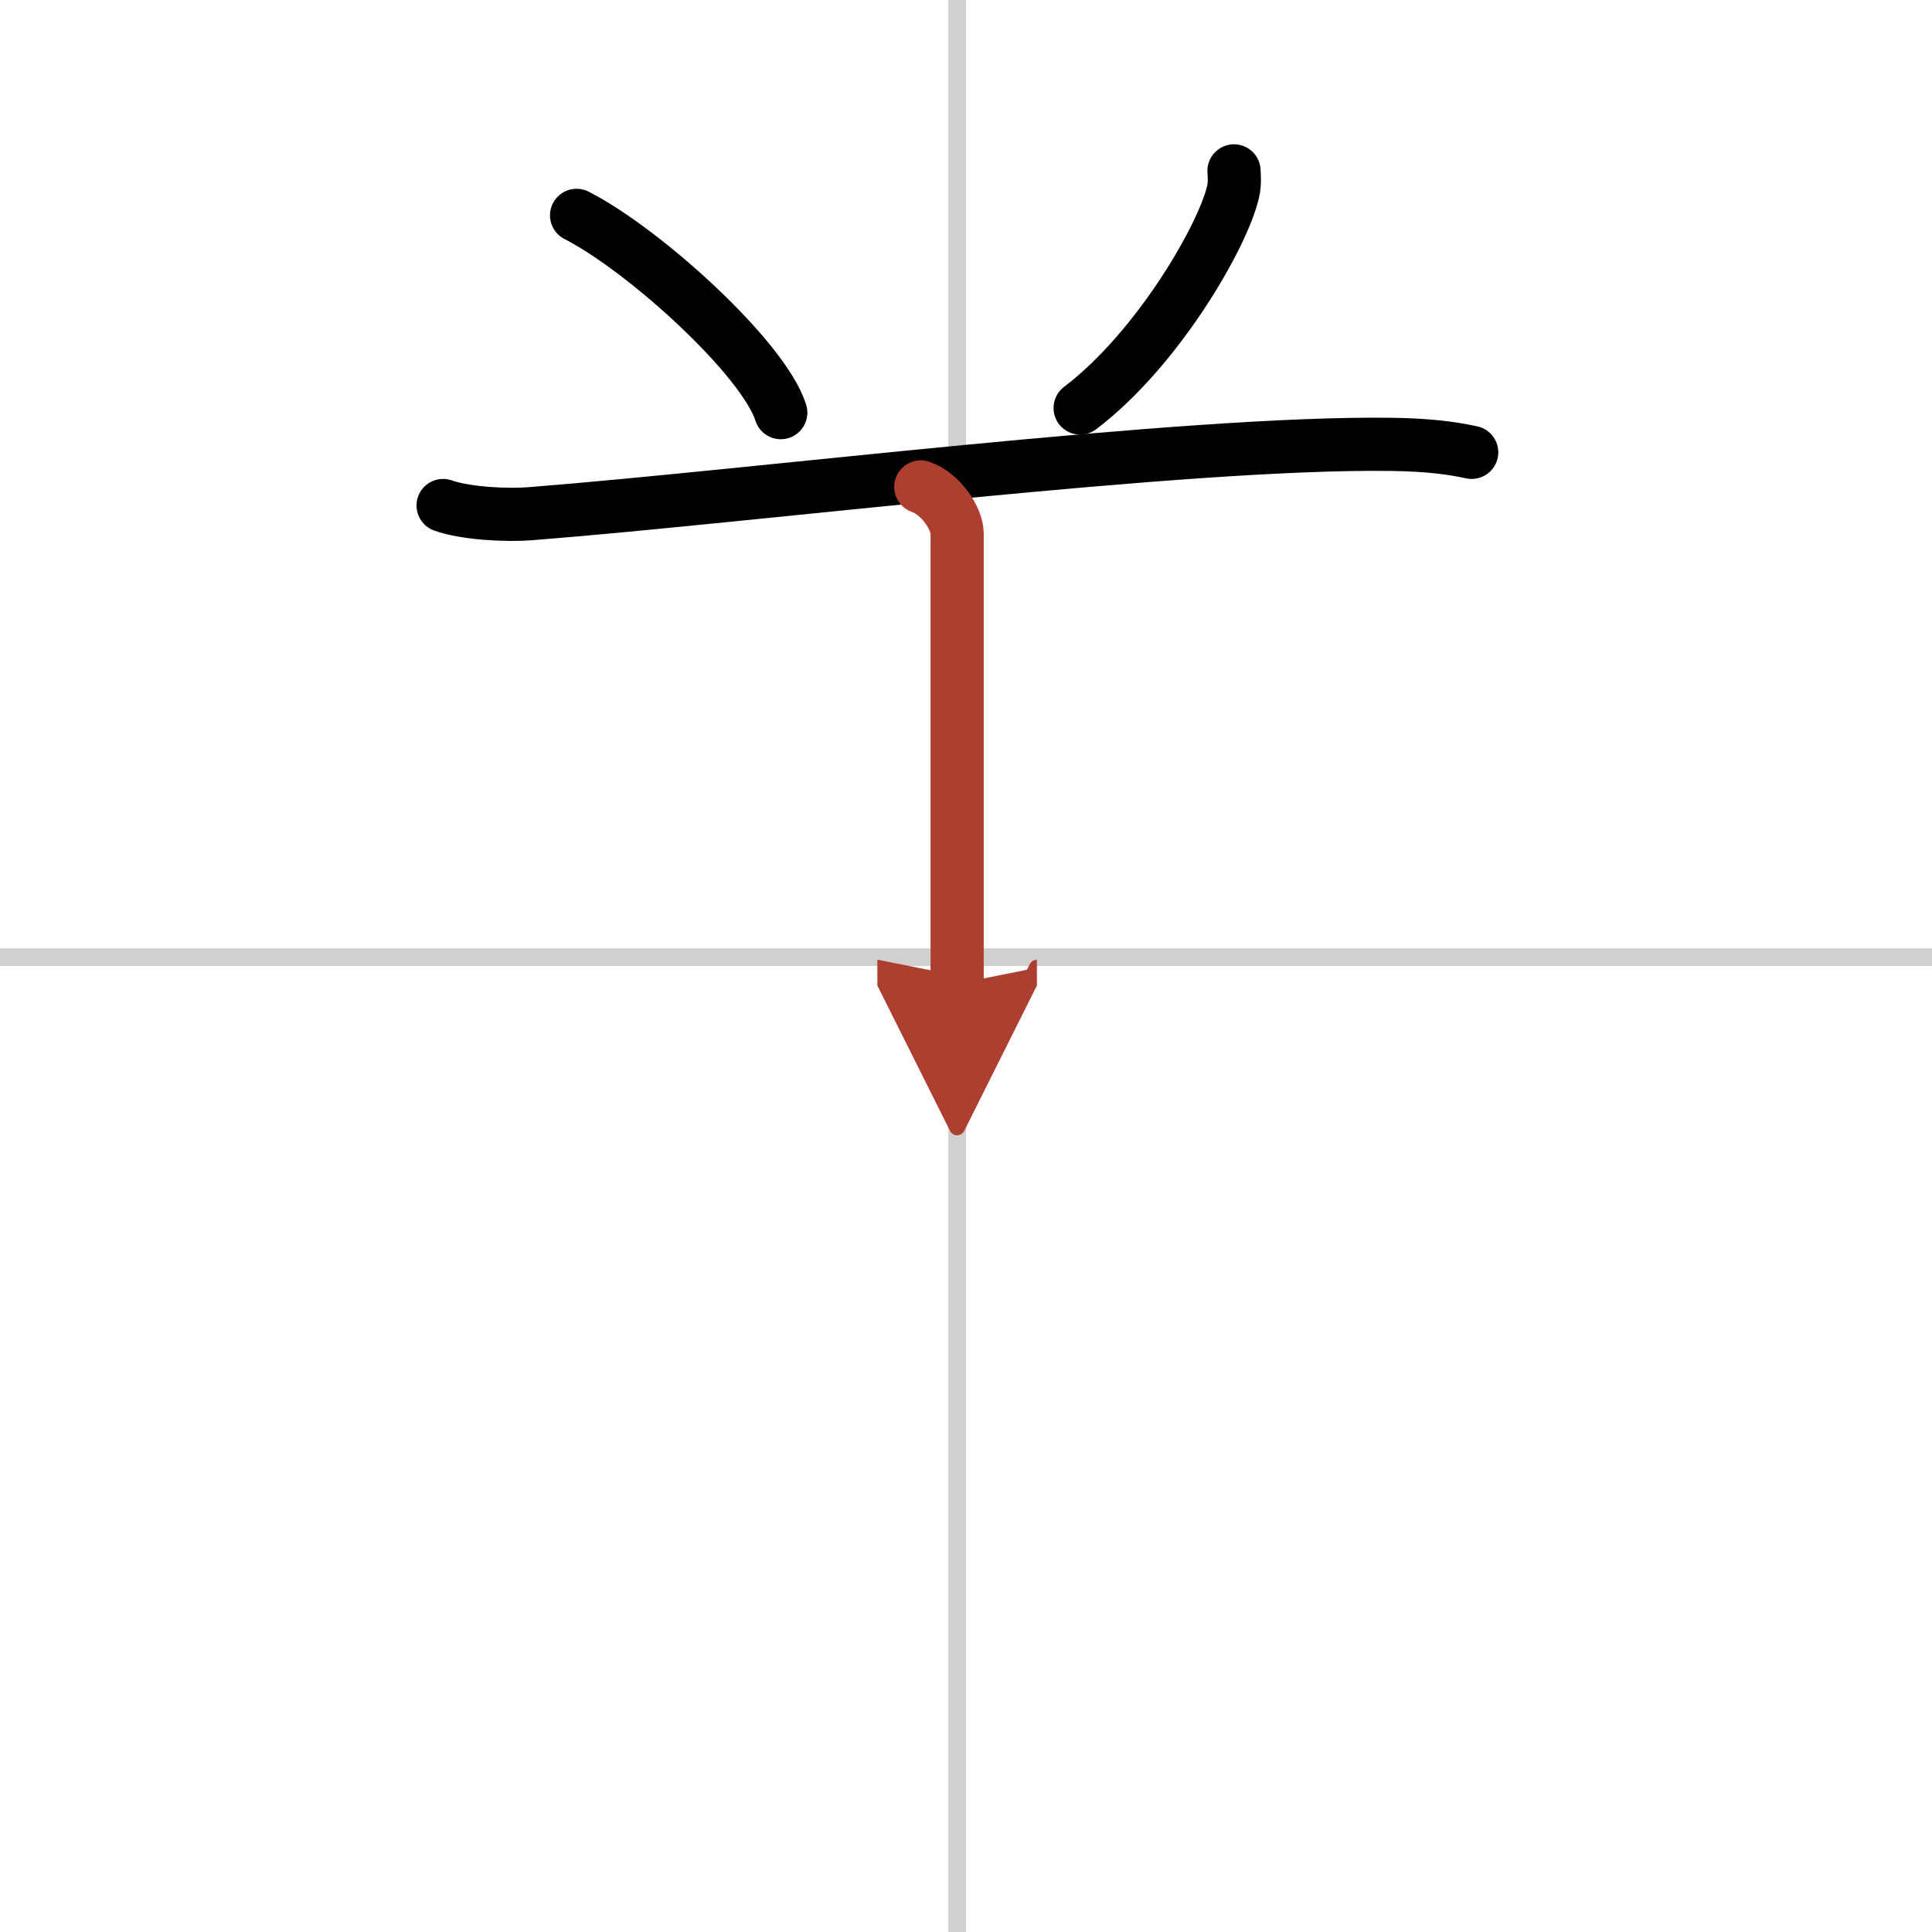 <svg width="400" height="400" viewBox="0 0 109 109" xmlns="http://www.w3.org/2000/svg"><defs><marker id="a" markerWidth="4" orient="auto" refX="1" refY="5" viewBox="0 0 10 10"><polyline points="0 0 10 5 0 10 1 5" fill="#ad3f31" stroke="#ad3f31"/></marker></defs><g fill="none" stroke="#000" stroke-linecap="round" stroke-linejoin="round" stroke-width="3"><rect width="100%" height="100%" fill="#fff" stroke="#fff"/><line x1="54" x2="54" y2="109" stroke="#d0d0d0" stroke-width="1"/><line x2="109" y1="54" y2="54" stroke="#d0d0d0" stroke-width="1"/><path d="m32.53 12.15c3.84 1.96 10.56 8.08 11.52 11.13"/><path d="m69.62 9.64c0.02 0.29 0.05 0.75-0.05 1.17-0.56 2.48-4.24 8.88-8.63 12.21"/><path d="m25 28.52c1.29 0.46 3.66 0.57 4.95 0.46 12.71-1 36.92-4.07 48.56-3.91 2.15 0.03 3.45 0.22 4.52 0.45"/><path d="m51.95 27.47c1.14 0.4 2.05 1.79 2.05 2.63v25.4" marker-end="url(#a)" stroke="#ad3f31"/></g></svg>
